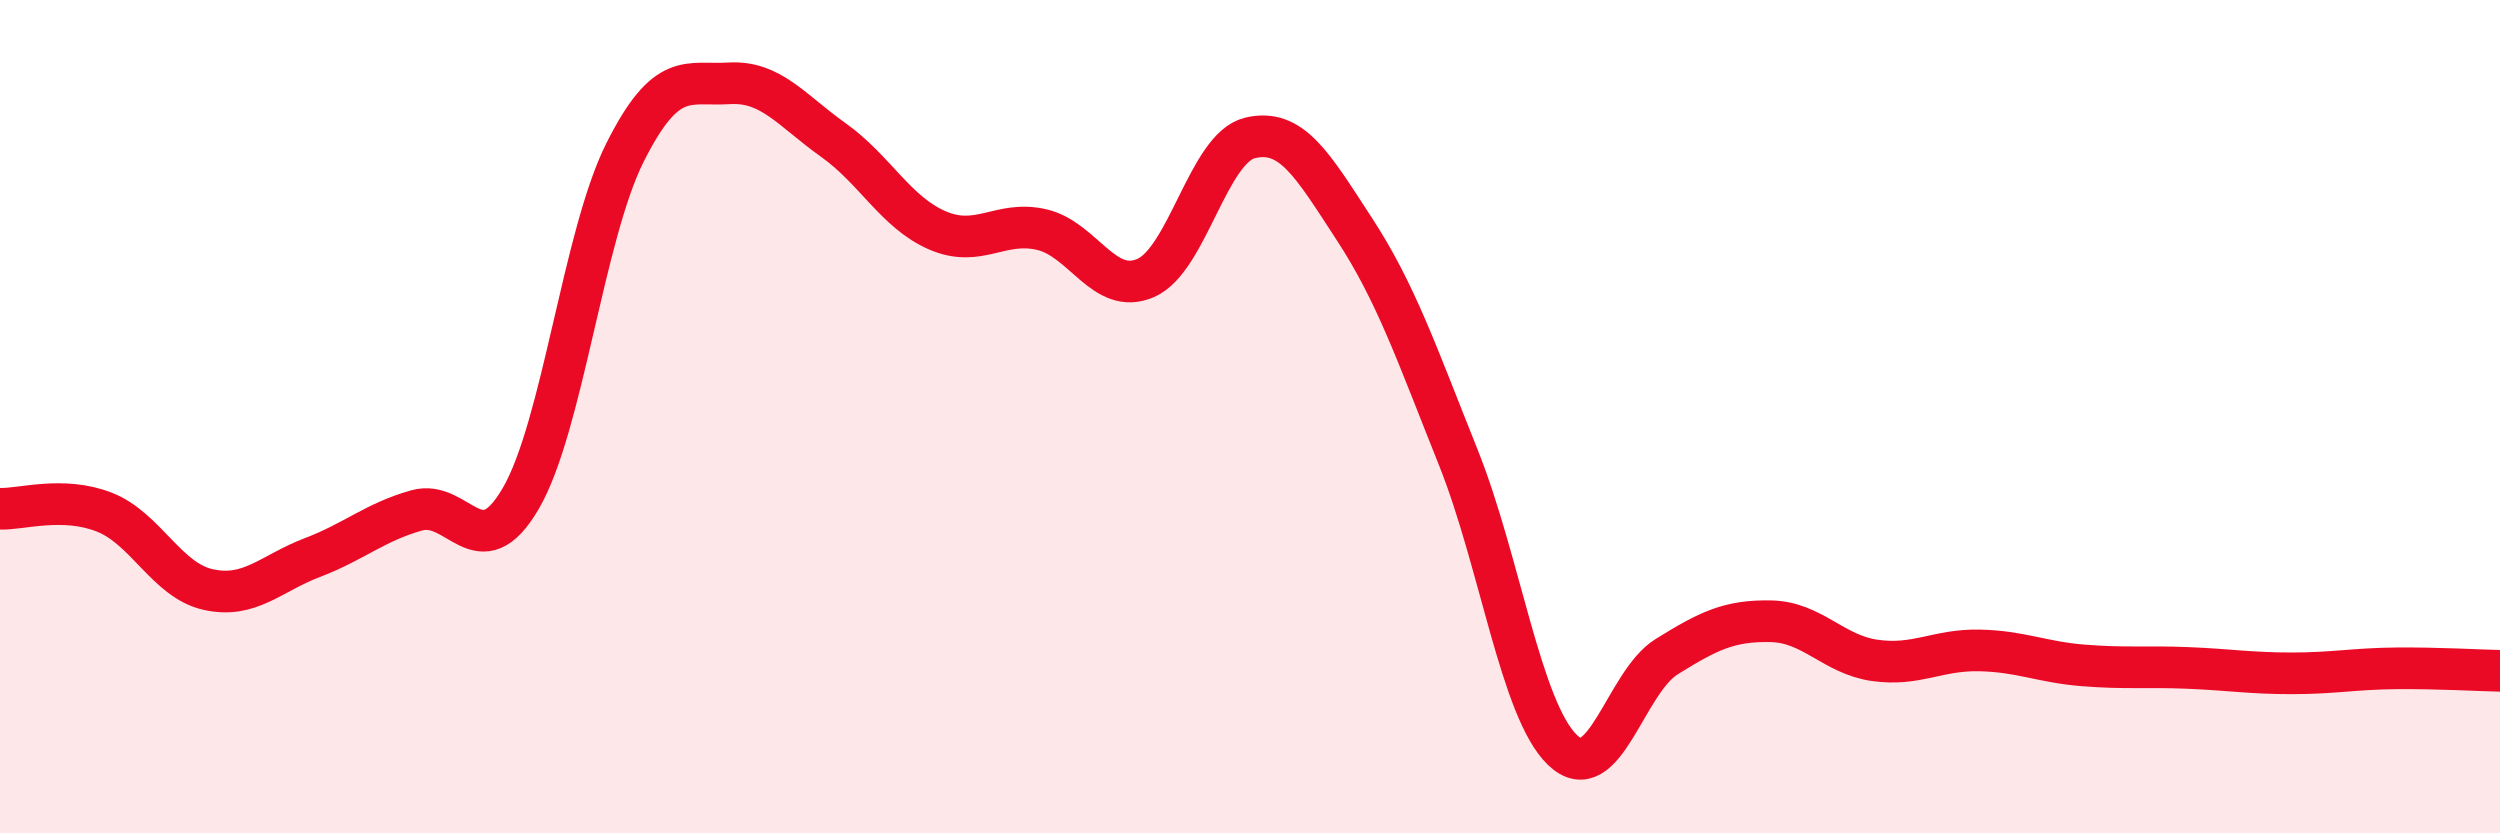 
    <svg width="60" height="20" viewBox="0 0 60 20" xmlns="http://www.w3.org/2000/svg">
      <path
        d="M 0,12.21 C 0.5,12.23 1.5,11.9 2.5,12.29 C 3.5,12.68 4,13.93 5,14.15 C 6,14.37 6.5,13.76 7.5,13.38 C 8.5,13 9,12.53 10,12.25 C 11,11.97 11.5,13.68 12.5,11.96 C 13.5,10.24 14,5.65 15,3.66 C 16,1.67 16.5,2.06 17.5,2 C 18.5,1.94 19,2.65 20,3.36 C 21,4.07 21.5,5.1 22.5,5.53 C 23.5,5.96 24,5.28 25,5.51 C 26,5.74 26.5,7.11 27.5,6.67 C 28.5,6.23 29,3.55 30,3.31 C 31,3.07 31.5,3.96 32.5,5.49 C 33.5,7.02 34,8.48 35,10.98 C 36,13.48 36.5,17.04 37.5,18 C 38.5,18.96 39,16.38 40,15.76 C 41,15.14 41.5,14.89 42.5,14.91 C 43.5,14.93 44,15.71 45,15.85 C 46,15.99 46.5,15.59 47.5,15.61 C 48.5,15.63 49,15.89 50,15.97 C 51,16.05 51.5,15.99 52.5,16.03 C 53.5,16.07 54,16.16 55,16.16 C 56,16.16 56.5,16.05 57.5,16.04 C 58.5,16.03 59.5,16.09 60,16.1L60 20L0 20Z"
        fill="#EB0A25"
        opacity="0.1"
        stroke-linecap="round"
        stroke-linejoin="round"
      />
      <path
        d="M 0,12.21 C 0.5,12.23 1.5,11.9 2.5,12.29 C 3.5,12.68 4,13.93 5,14.15 C 6,14.37 6.5,13.76 7.5,13.38 C 8.5,13 9,12.53 10,12.25 C 11,11.97 11.5,13.68 12.5,11.96 C 13.5,10.24 14,5.65 15,3.66 C 16,1.67 16.5,2.06 17.5,2 C 18.5,1.94 19,2.65 20,3.36 C 21,4.07 21.5,5.1 22.5,5.53 C 23.5,5.96 24,5.28 25,5.51 C 26,5.74 26.5,7.11 27.5,6.67 C 28.5,6.23 29,3.55 30,3.31 C 31,3.07 31.5,3.96 32.5,5.49 C 33.5,7.02 34,8.48 35,10.98 C 36,13.48 36.5,17.04 37.5,18 C 38.5,18.96 39,16.38 40,15.76 C 41,15.14 41.5,14.89 42.5,14.91 C 43.5,14.93 44,15.71 45,15.85 C 46,15.99 46.5,15.59 47.5,15.61 C 48.5,15.63 49,15.89 50,15.97 C 51,16.05 51.5,15.99 52.5,16.03 C 53.5,16.07 54,16.16 55,16.16 C 56,16.16 56.5,16.05 57.5,16.04 C 58.5,16.03 59.5,16.09 60,16.1"
        stroke="#EB0A25"
        stroke-width="1"
        fill="none"
        stroke-linecap="round"
        stroke-linejoin="round"
      />
    </svg>
  